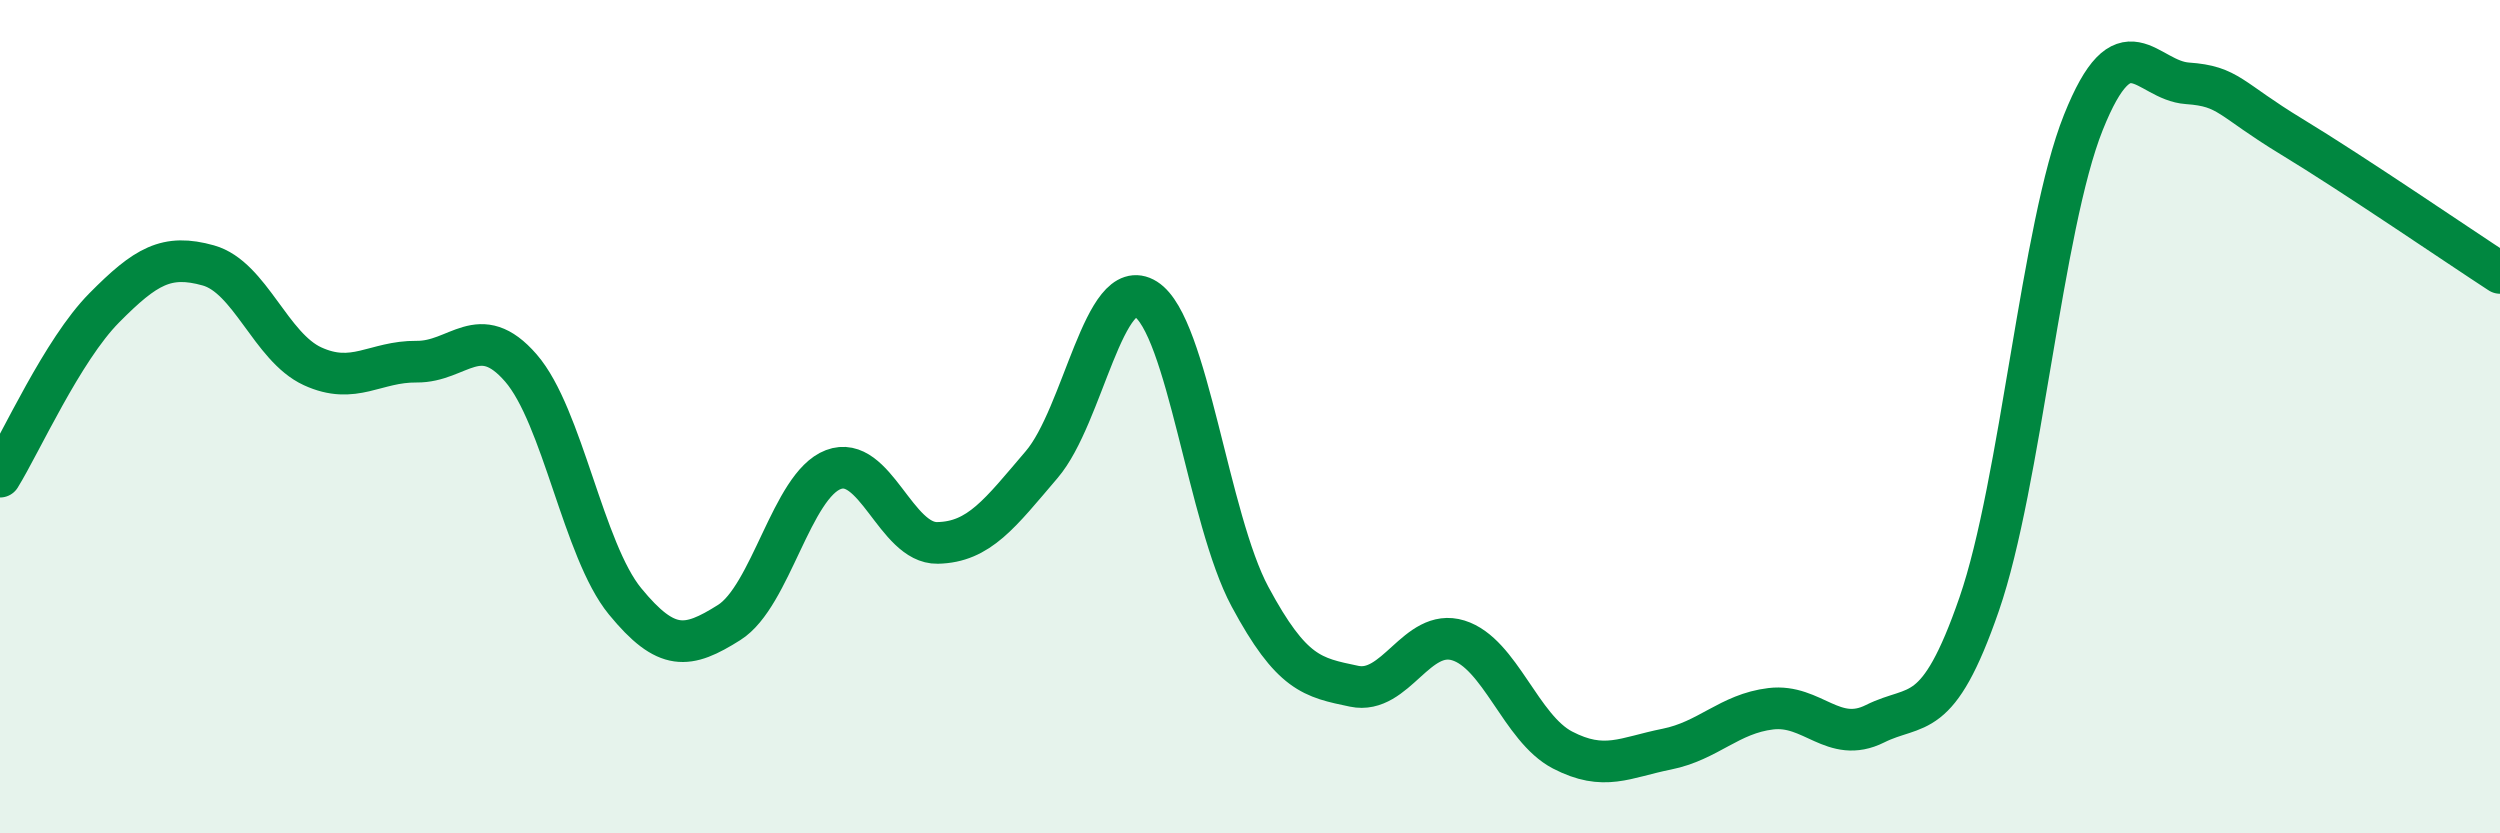 
    <svg width="60" height="20" viewBox="0 0 60 20" xmlns="http://www.w3.org/2000/svg">
      <path
        d="M 0,11.44 C 0.5,10.63 1.5,8.4 2.5,7.39 C 3.5,6.38 4,6.09 5,6.37 C 6,6.65 6.5,8.33 7.5,8.79 C 8.5,9.25 9,8.67 10,8.68 C 11,8.69 11.5,7.68 12.5,8.83 C 13.5,9.98 14,13.21 15,14.43 C 16,15.65 16.5,15.57 17.5,14.94 C 18.5,14.31 19,11.65 20,11.27 C 21,10.89 21.5,13.05 22.5,13.03 C 23.5,13.01 24,12.32 25,11.15 C 26,9.98 26.5,6.55 27.5,7.18 C 28.5,7.81 29,12.46 30,14.32 C 31,16.18 31.5,16.26 32.5,16.47 C 33.5,16.68 34,15.06 35,15.37 C 36,15.68 36.5,17.48 37.5,18 C 38.5,18.52 39,18.18 40,17.98 C 41,17.78 41.5,17.13 42.5,17.01 C 43.5,16.89 44,17.87 45,17.37 C 46,16.87 46.5,17.39 47.5,14.5 C 48.5,11.61 49,5.44 50,2.94 C 51,0.44 51.5,1.93 52.5,2 C 53.5,2.07 53.5,2.37 55,3.28 C 56.5,4.19 59,5.9 60,6.55L60 20L0 20Z"
        fill="#008740"
        opacity="0.1"
        stroke-linecap="round"
        stroke-linejoin="round"
      />
      <path
        d="M 0,11.44 C 0.5,10.63 1.5,8.4 2.5,7.39 C 3.5,6.38 4,6.09 5,6.37 C 6,6.65 6.5,8.33 7.5,8.79 C 8.5,9.25 9,8.67 10,8.68 C 11,8.69 11.5,7.68 12.5,8.83 C 13.5,9.98 14,13.21 15,14.43 C 16,15.65 16.5,15.57 17.5,14.94 C 18.5,14.31 19,11.65 20,11.27 C 21,10.89 21.5,13.05 22.5,13.03 C 23.5,13.01 24,12.32 25,11.15 C 26,9.98 26.5,6.55 27.5,7.18 C 28.5,7.81 29,12.46 30,14.32 C 31,16.18 31.5,16.26 32.5,16.47 C 33.5,16.68 34,15.06 35,15.37 C 36,15.68 36.5,17.48 37.5,18 C 38.5,18.52 39,18.18 40,17.98 C 41,17.78 41.5,17.13 42.5,17.01 C 43.5,16.89 44,17.87 45,17.37 C 46,16.87 46.5,17.39 47.5,14.5 C 48.5,11.61 49,5.44 50,2.94 C 51,0.44 51.5,1.93 52.5,2 C 53.5,2.07 53.5,2.37 55,3.28 C 56.5,4.19 59,5.9 60,6.55"
        stroke="#008740"
        stroke-width="1"
        fill="none"
        stroke-linecap="round"
        stroke-linejoin="round"
      />
    </svg>
  